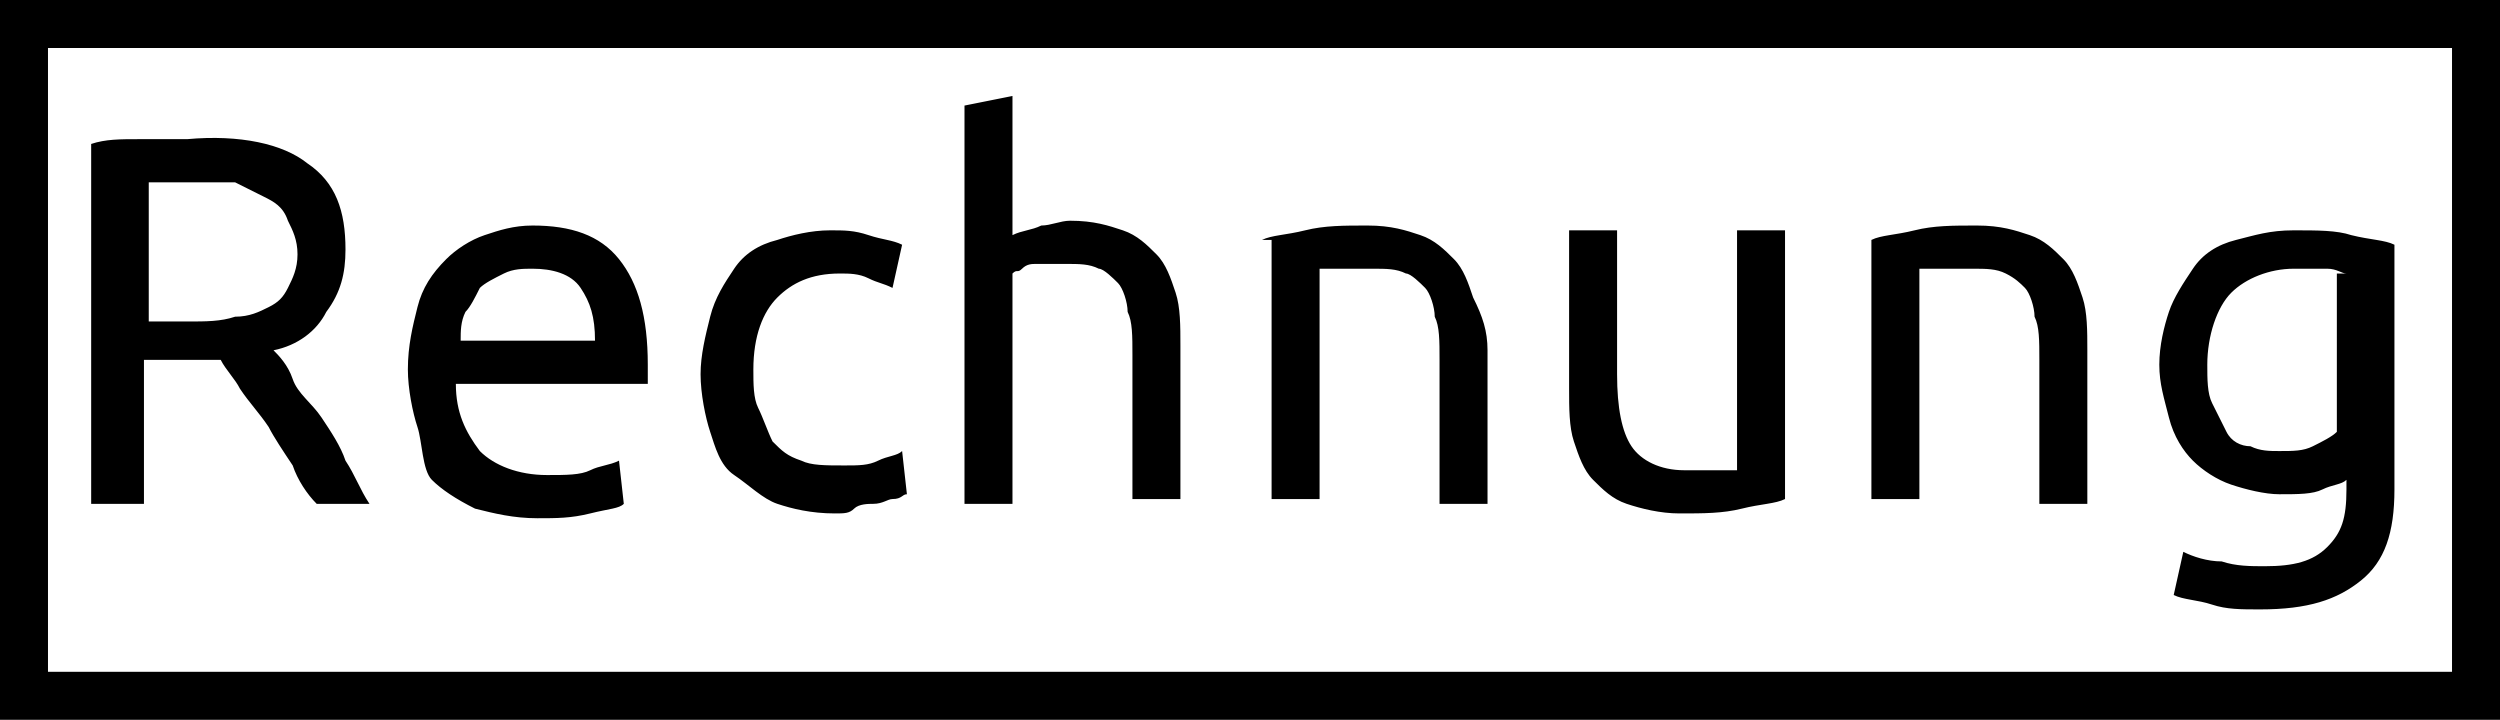 <svg xmlns="http://www.w3.org/2000/svg" id="_x30_" x="0" y="0" version="1.1" xml:space="preserve" viewBox="0 0 52.1 15"><defs/><path d="M51.1 1v13H1V1h50.1m1-1H0v15h52.1V0z" class="st0"/><path d="M5.7 7.3c.1.1.3.3.4.6s.4.5.6.8c.2.3.4.6.5.9.2.3.3.6.5.9H6.6c-.2-.2-.4-.5-.5-.8-.2-.3-.4-.6-.5-.8-.2-.3-.4-.5-.6-.8-.1-.2-.3-.4-.4-.6H3v3H1.9V3c.3-.1.6-.1 1-.1h1c1.1-.1 2 .1 2.5.5.6.4.8 1 .8 1.8 0 .5-.1.9-.4 1.3-.2.4-.6.7-1.1.8zM4.1 3.8h-1v2.9h.8c.4 0 .7 0 1-.1.3 0 .5-.1.7-.2s.3-.2.4-.4c.1-.2.2-.4.2-.7 0-.3-.1-.5-.2-.7-.1-.3-.3-.4-.5-.5l-.6-.3h-.8zM8.5 7.7c0-.5.1-.9.2-1.3s.3-.7.6-1c.2-.2.5-.4.8-.5.3-.1.6-.2 1-.2.8 0 1.4.2 1.8.7.4.5.6 1.2.6 2.2V8h-4c0 .6.2 1 .5 1.4.3.3.8.5 1.4.5.4 0 .7 0 .9-.1s.4-.1.6-.2l.1.9c-.1.1-.3.1-.7.2s-.7.1-1.1.1c-.5 0-.9-.1-1.3-.2-.4-.2-.7-.4-.9-.6s-.2-.8-.3-1.1-.2-.8-.2-1.2zm3.9-.6c0-.5-.1-.8-.3-1.1-.2-.3-.6-.4-1-.4-.2 0-.4 0-.6.1s-.4.2-.5.3c-.1.2-.2.4-.3.5-.1.2-.1.4-.1.6h2.8zM17.4 10.7c-.5 0-.9-.1-1.2-.2s-.6-.4-.9-.6-.4-.6-.5-.9-.2-.8-.2-1.2.1-.8.2-1.2.3-.7.5-1c.2-.3.5-.5.9-.6.3-.1.7-.2 1.1-.2.3 0 .5 0 .8.1s.5.1.7.2l-.2.9c-.2-.1-.3-.1-.5-.2s-.4-.1-.6-.1c-.6 0-1 .2-1.3.5s-.5.8-.5 1.5c0 .3 0 .6.1.8s.2.5.3.7c.2.2.3.3.6.4.2.1.5.1.9.1.3 0 .5 0 .7-.1.2-.1.4-.1.5-.2l.1.9c-.1 0-.1.1-.3.1-.1 0-.2.1-.4.1-.1 0-.3 0-.4.1s-.2.1-.4.1zM20.1 10.5V2.2l1-.2v2.9c.2-.1.4-.1.6-.2.2 0 .4-.1.6-.1.5 0 .8.1 1.1.2s.5.3.7.5c.2.2.3.5.4.8.1.3.1.7.1 1.1v3.2h-1v-3c0-.4 0-.7-.1-.9 0-.2-.1-.5-.2-.6s-.3-.3-.4-.3c-.2-.1-.4-.1-.7-.1h-.6c-.1 0-.2 0-.3.1s-.1 0-.2.1v4.8h-1zM26.3 5c.2-.1.5-.1.9-.2s.8-.1 1.3-.1.8.1 1.1.2.5.3.7.5c.2.2.3.5.4.8.2.4.3.7.3 1.1v3.2h-1v-3c0-.4 0-.7-.1-.9 0-.2-.1-.5-.2-.6s-.3-.3-.4-.3c-.2-.1-.4-.1-.7-.1H27.5v4.8h-1V5zM37.2 10.4c-.2.1-.5.1-.9.2s-.8.1-1.3.1c-.4 0-.8-.1-1.1-.2-.3-.1-.5-.3-.7-.5-.2-.2-.3-.5-.4-.8-.1-.3-.1-.7-.1-1.1V4.8h1v3c0 .7.1 1.2.3 1.5.2.3.6.5 1.1.5H36.2v-5h1v5.6zM39 5c.2-.1.5-.1.9-.2s.8-.1 1.3-.1.8.1 1.1.2.5.3.7.5.3.5.4.8.1.7.1 1.1v3.2h-1v-3c0-.4 0-.7-.1-.9 0-.2-.1-.5-.2-.6s-.2-.2-.4-.3c-.2-.1-.4-.1-.7-.1H40v4.8h-1V5zM48.9 10c-.1.1-.3.1-.5.2s-.5.1-.9.1c-.3 0-.7-.1-1-.2-.3-.1-.6-.3-.8-.5-.2-.2-.4-.5-.5-.9S45 8 45 7.6c0-.4.1-.8.2-1.1s.3-.6.5-.9c.2-.3.5-.5.9-.6s.7-.2 1.2-.2.9 0 1.2.1c.4.1.7.1.9.2v5.1c0 .9-.2 1.5-.7 1.9-.5.4-1.1.6-2.1.6-.4 0-.7 0-1-.1-.3-.1-.6-.1-.8-.2l.2-.9c.2.1.5.2.8.2.3.1.6.1.9.1.6 0 1-.1 1.3-.4s.4-.6.4-1.2V10zm0-4.3c-.1 0-.2-.1-.4-.1h-.7c-.5 0-1 .2-1.3.5S46 7 46 7.6c0 .3 0 .6.1.8l.3.6c.1.2.3.3.5.3.2.1.4.1.6.1.3 0 .5 0 .7-.1.2-.1.4-.2.5-.3V5.7z" class="st0"/></svg>